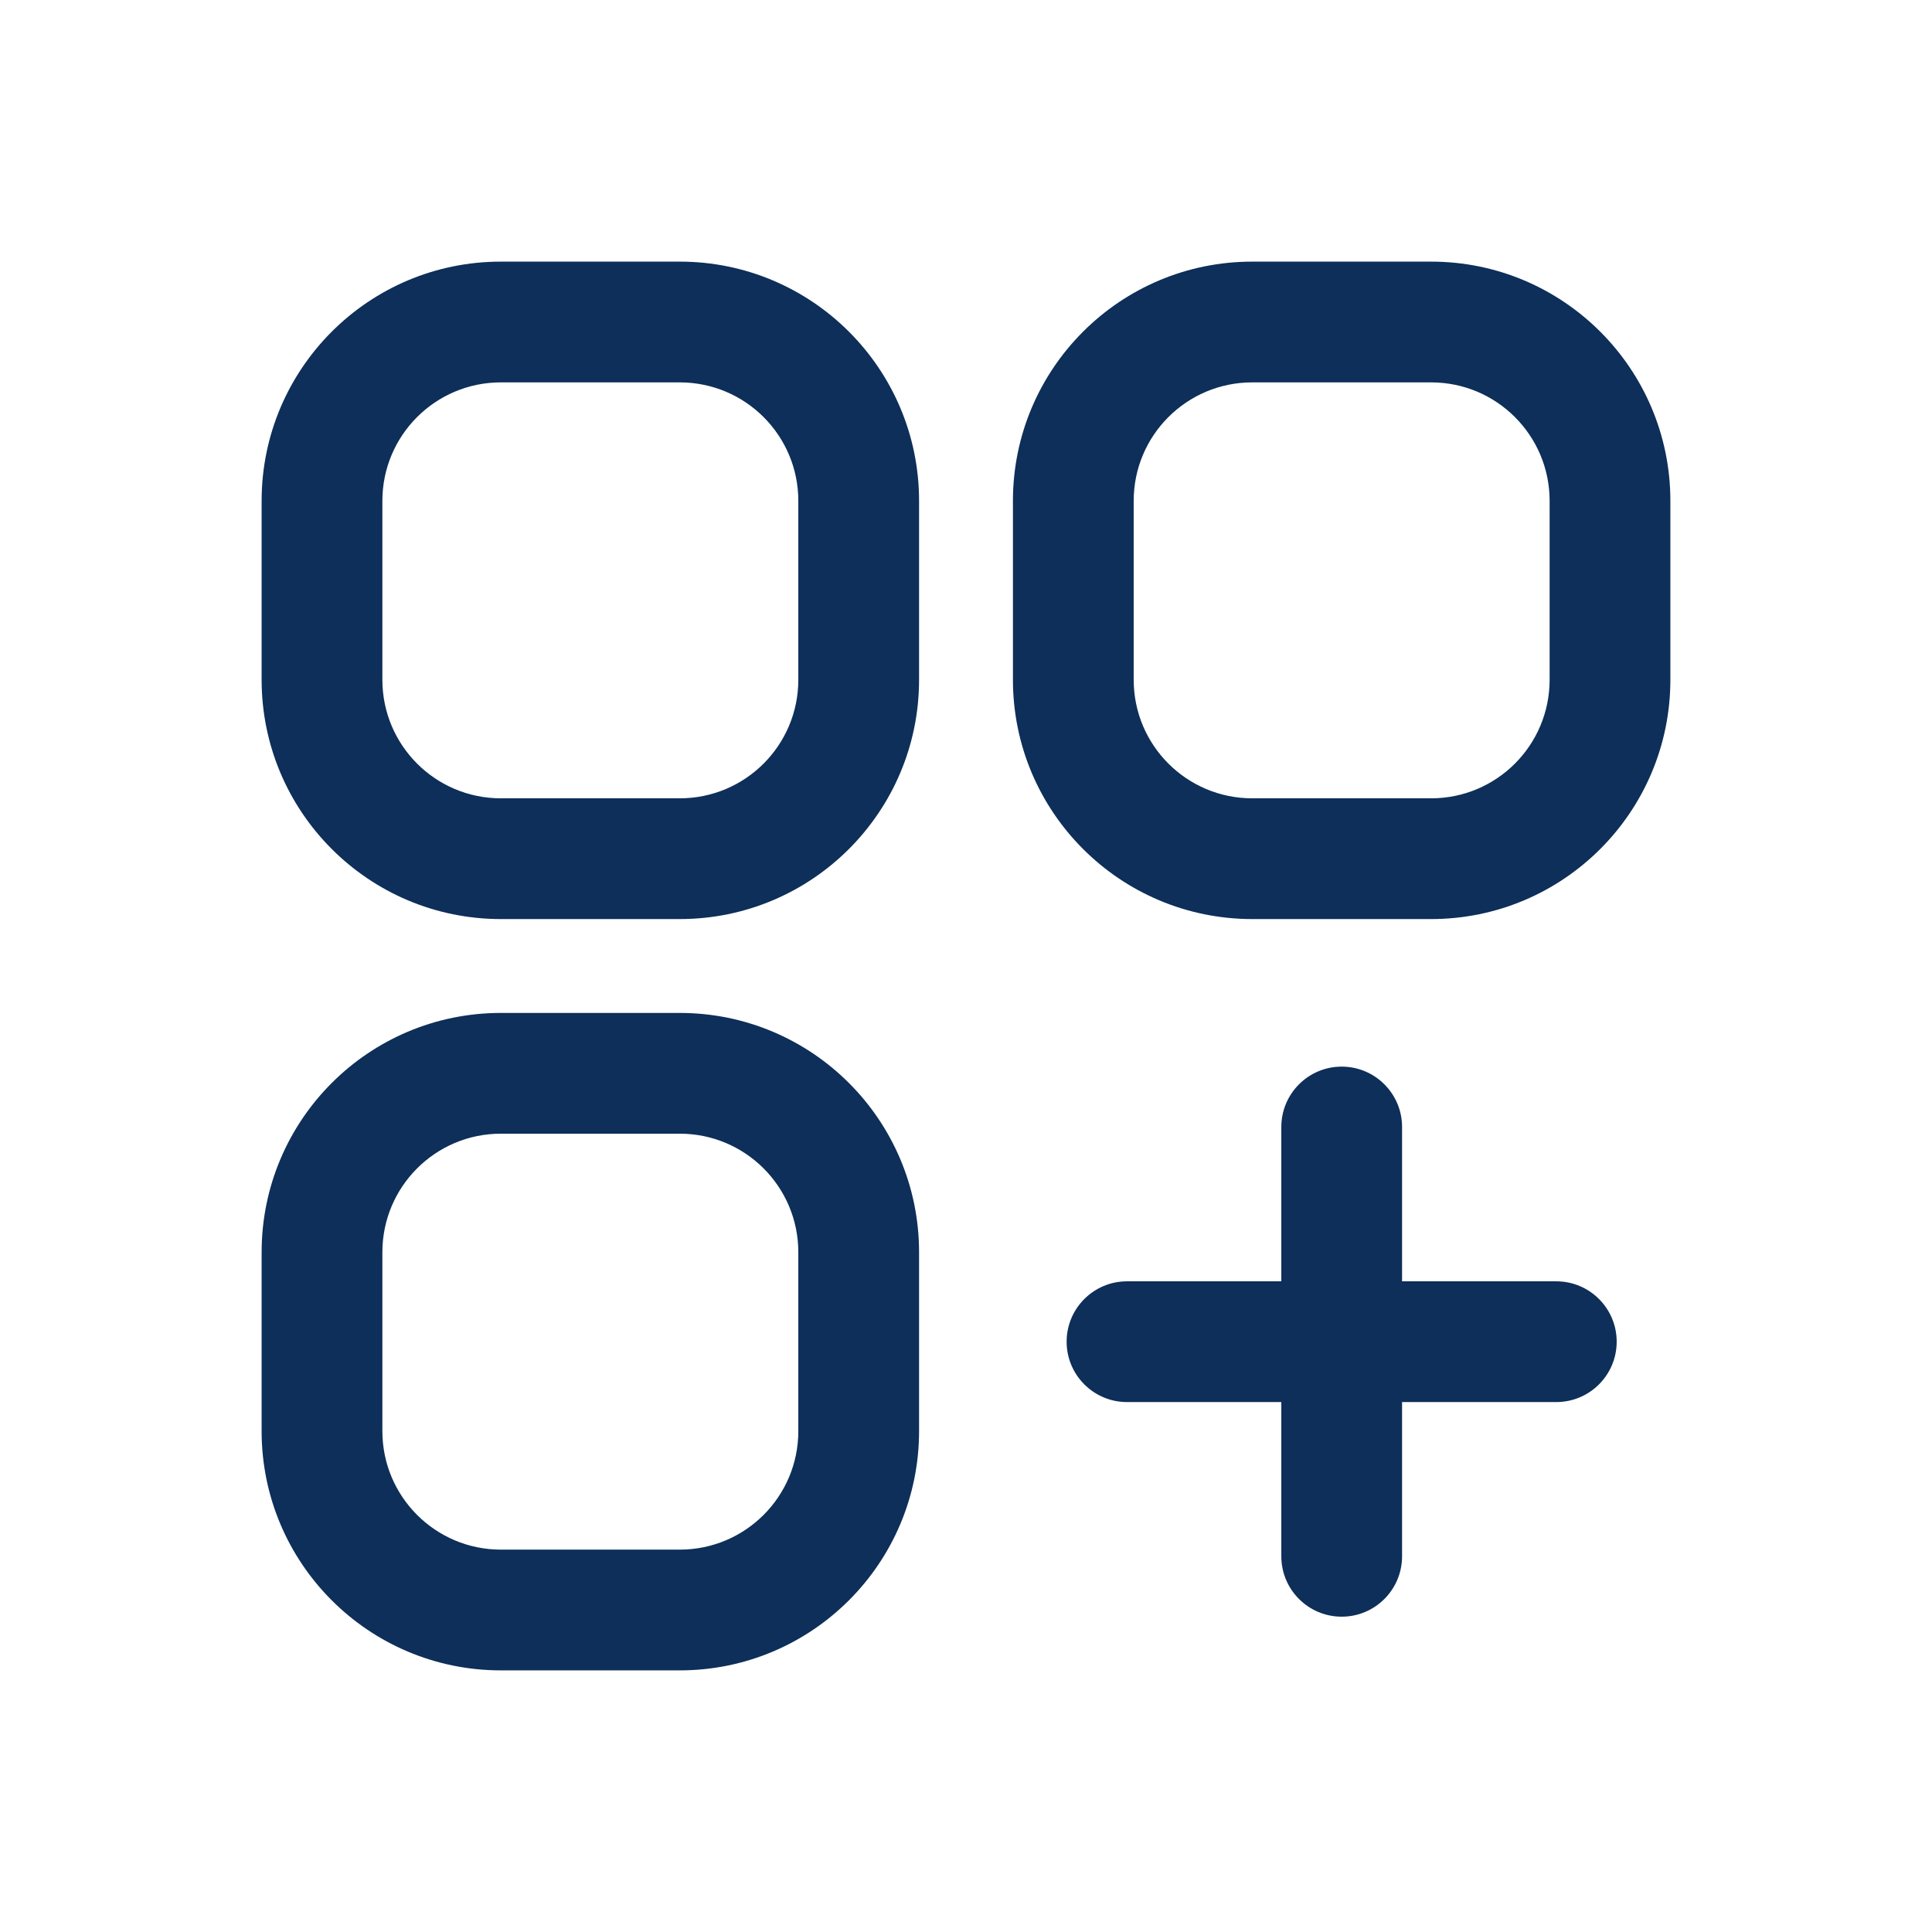 <svg width="24" height="24" viewBox="0 0 24 24" fill="none" xmlns="http://www.w3.org/2000/svg">
<path fill-rule="evenodd" clip-rule="evenodd" d="M3.25 6.222C3.25 4.581 4.581 3.25 6.222 3.25H8.444C10.086 3.25 11.417 4.581 11.417 6.222V8.444C11.417 10.086 10.086 11.417 8.444 11.417H6.222C4.581 11.417 3.25 10.086 3.25 8.444V6.222ZM6.222 4.75C5.409 4.75 4.75 5.409 4.75 6.222V8.444C4.75 9.258 5.409 9.917 6.222 9.917H8.444C9.258 9.917 9.917 9.258 9.917 8.444V6.222C9.917 5.409 9.258 4.75 8.444 4.75H6.222ZM12.583 6.222C12.583 4.581 13.914 3.25 15.556 3.25H17.778C19.419 3.25 20.75 4.581 20.75 6.222V8.444C20.75 10.086 19.419 11.417 17.778 11.417H15.556C13.914 11.417 12.583 10.086 12.583 8.444V6.222ZM15.556 4.75C14.742 4.75 14.083 5.409 14.083 6.222V8.444C14.083 9.258 14.742 9.917 15.556 9.917H17.778C18.591 9.917 19.25 9.258 19.25 8.444V6.222C19.25 5.409 18.591 4.75 17.778 4.75H15.556ZM3.25 15.556C3.25 13.914 4.581 12.583 6.222 12.583H8.444C10.086 12.583 11.417 13.914 11.417 15.556V17.778C11.417 19.419 10.086 20.75 8.444 20.75H6.222C4.581 20.75 3.25 19.419 3.25 17.778V15.556ZM6.222 14.083C5.409 14.083 4.75 14.742 4.75 15.556V17.778C4.75 18.591 5.409 19.25 6.222 19.25H8.444C9.258 19.25 9.917 18.591 9.917 17.778V15.556C9.917 14.742 9.258 14.083 8.444 14.083H6.222ZM16.667 13.25C17.081 13.25 17.417 13.586 17.417 14V15.917H19.333C19.747 15.917 20.083 16.253 20.083 16.667C20.083 17.081 19.747 17.417 19.333 17.417H17.417V19.333C17.417 19.747 17.081 20.083 16.667 20.083C16.253 20.083 15.917 19.747 15.917 19.333V17.417H14C13.586 17.417 13.25 17.081 13.25 16.667C13.25 16.253 13.586 15.917 14 15.917H15.917V14C15.917 13.586 16.253 13.25 16.667 13.25Z" fill="#0D2F59"/>
</svg>
